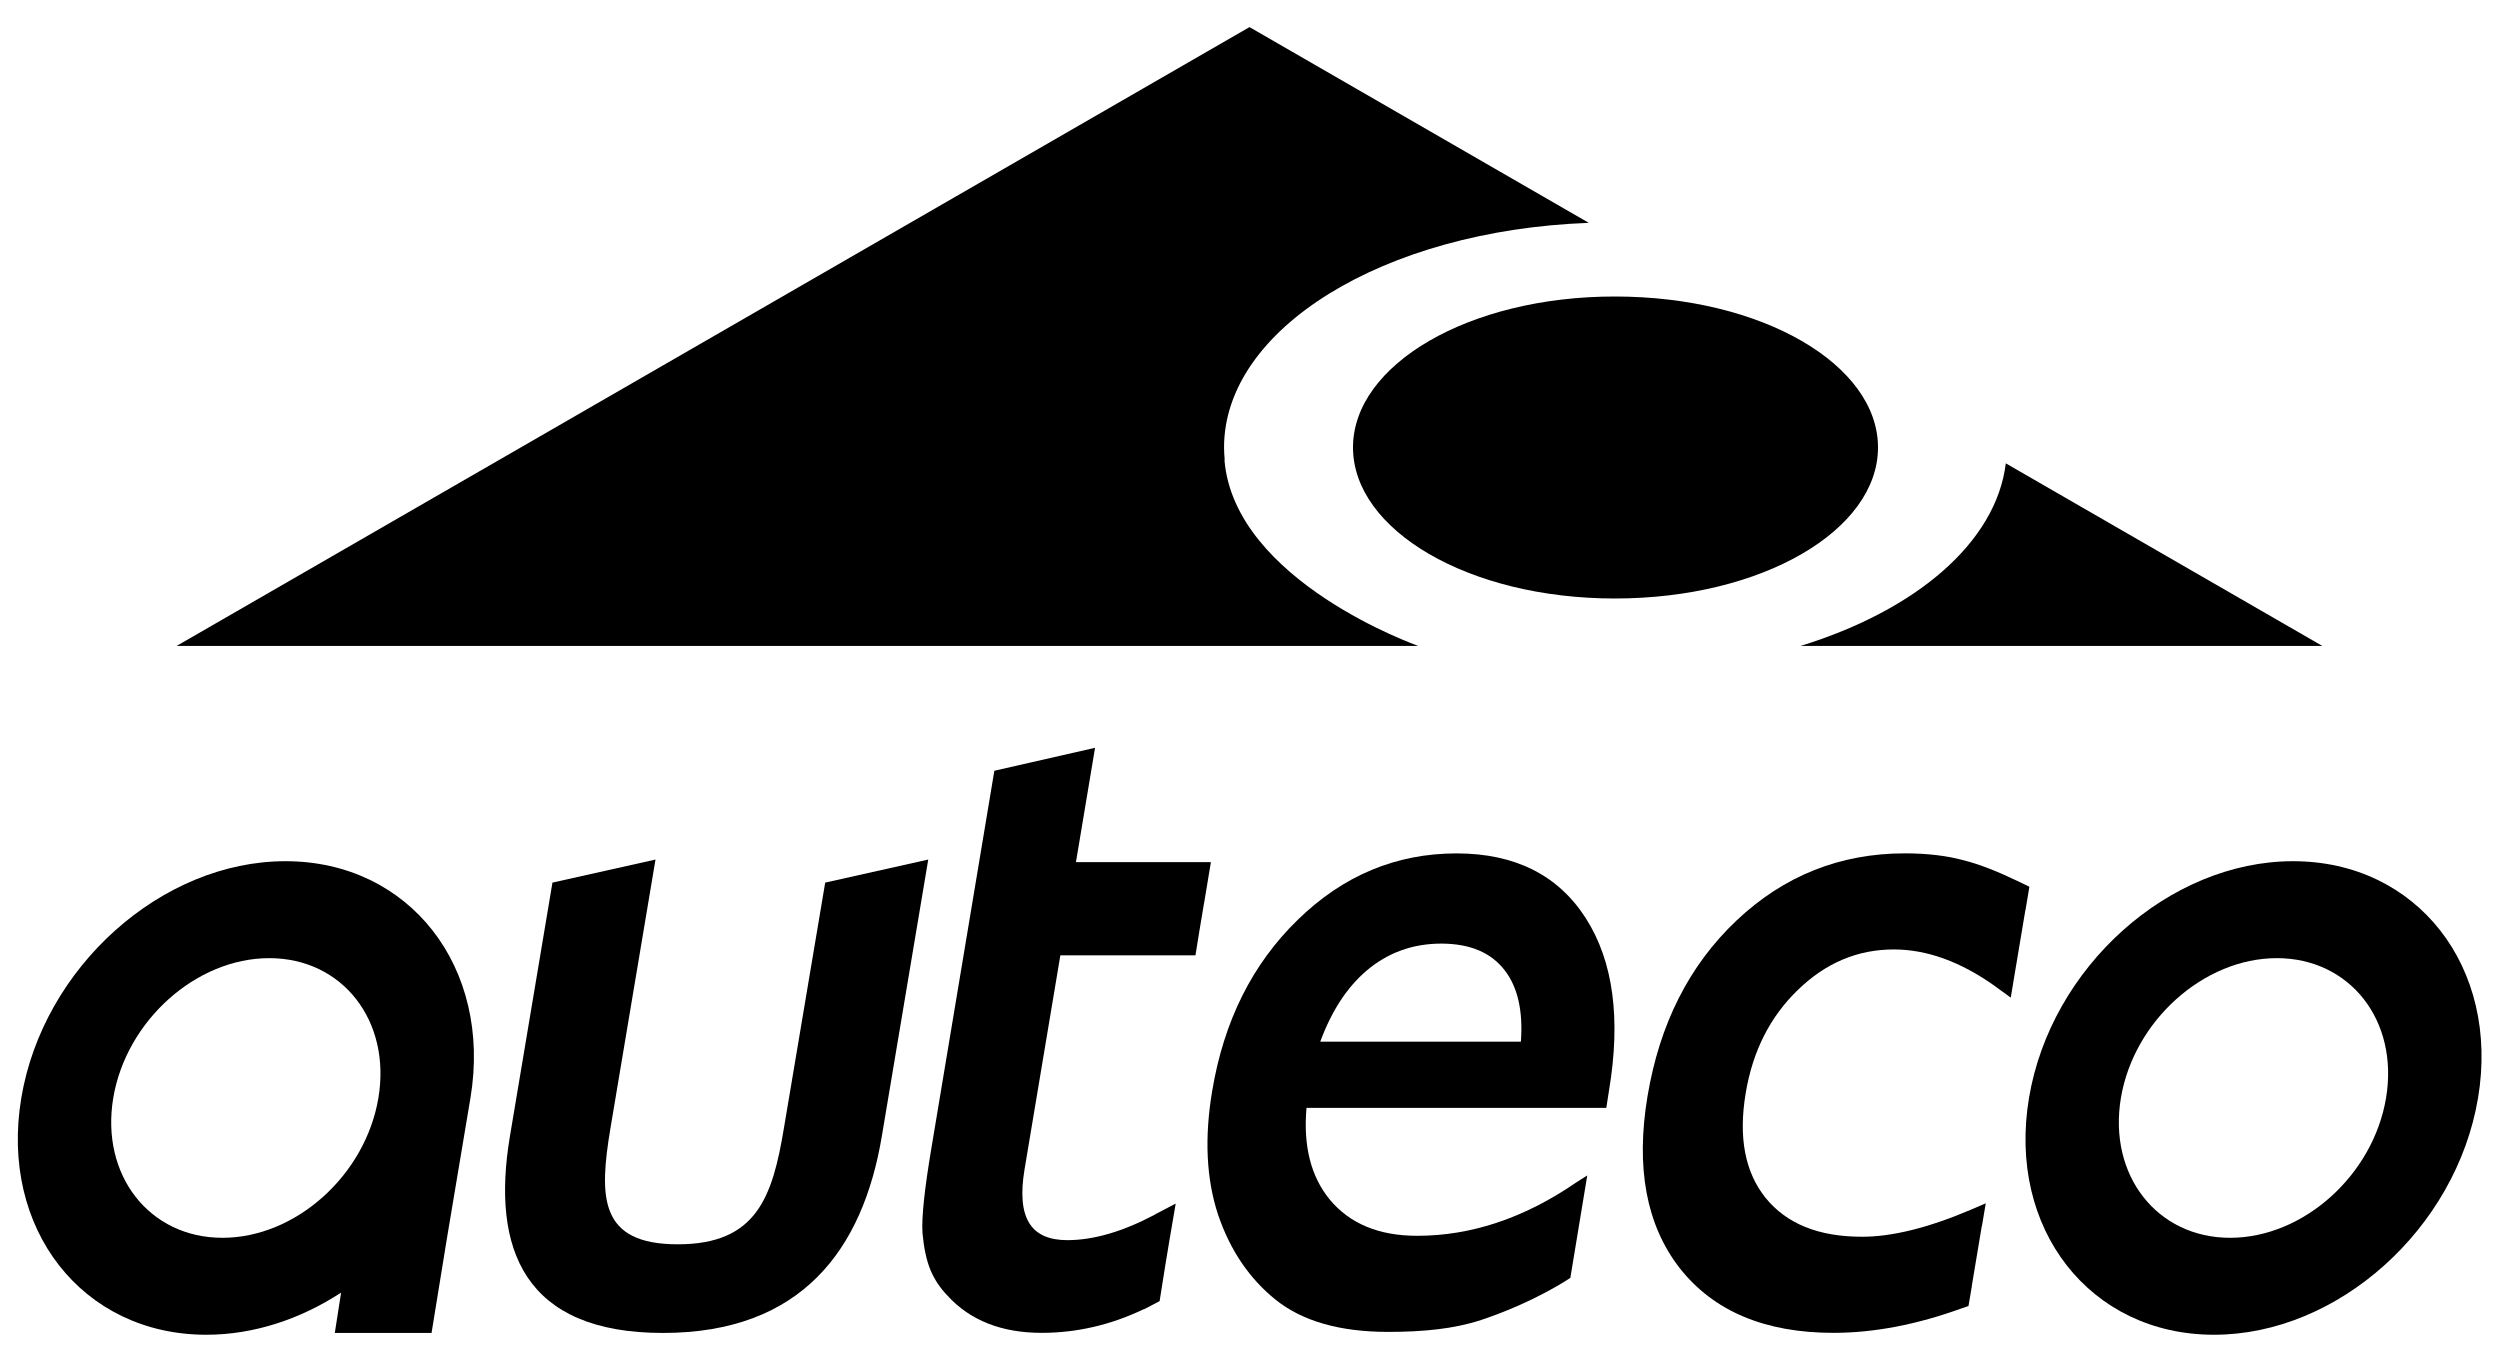 <svg width="50" height="27" viewBox="0 0 50 27" fill="none" xmlns="http://www.w3.org/2000/svg">
<path fill-rule="evenodd" clip-rule="evenodd" d="M45.862 17.224C48.342 17.224 49.999 19.343 49.561 21.959C49.123 24.574 46.759 26.695 44.279 26.695C41.799 26.695 40.142 24.574 40.58 21.959C41.017 19.343 43.381 17.224 45.862 17.224ZM44.602 24.756C46.067 24.756 47.464 23.503 47.721 21.959C47.98 20.416 47.002 19.163 45.537 19.163C44.074 19.163 42.677 20.416 42.418 21.959C42.16 23.503 43.138 24.756 44.602 24.756Z" fill="black"/>
<path d="M5.71 17.224C3.229 17.224 0.863 19.343 0.426 21.959C-0.011 24.574 1.645 26.695 4.126 26.695C5.075 26.695 6.007 26.384 6.822 25.852L6.696 26.659H8.631L8.941 24.752L9.409 21.959C9.845 19.345 8.19 17.224 5.71 17.224ZM4.449 24.756C2.986 24.756 2.008 23.503 2.265 21.959C2.524 20.416 3.921 19.163 5.385 19.163C6.849 19.163 7.827 20.416 7.568 21.959C7.31 23.503 5.915 24.756 4.449 24.756Z" fill="black"/>
<path fill-rule="evenodd" clip-rule="evenodd" d="M18.565 17.191L16.504 17.652L15.677 22.57C15.448 23.948 15.128 24.886 13.556 24.886C11.983 24.886 11.979 23.948 12.208 22.57L13.11 17.191L11.049 17.652L10.198 22.728C9.82 24.991 10.489 26.659 13.259 26.659C16.031 26.659 17.256 24.991 17.636 22.728L18.565 17.191Z" fill="black"/>
<path fill-rule="evenodd" clip-rule="evenodd" d="M21.519 17.243L21.901 14.956L19.887 15.415L18.627 22.968C18.491 23.78 18.429 24.352 18.45 24.663C18.477 24.957 18.529 25.207 18.61 25.402C18.69 25.591 18.802 25.76 18.947 25.91C19.402 26.41 20.034 26.657 20.833 26.657C21.534 26.657 22.215 26.499 22.875 26.184L22.876 26.188L23.192 26.023L23.311 25.275L23.394 24.775L23.514 24.072L23.102 24.287L23.1 24.291C22.453 24.634 21.868 24.803 21.347 24.803C20.624 24.803 20.327 24.37 20.491 23.386L21.207 19.107H23.909L23.987 18.624L24.081 18.061H24.082L24.218 17.243H21.519Z" fill="black"/>
<path fill-rule="evenodd" clip-rule="evenodd" d="M31.407 25.557L31.745 23.509C31.745 23.509 31.539 23.639 31.529 23.646C30.491 24.36 29.429 24.716 28.344 24.716C27.572 24.716 26.993 24.471 26.593 23.989C26.22 23.532 26.063 22.926 26.13 22.158H32.126L32.181 21.804C32.418 20.381 32.269 19.229 31.716 18.364C31.162 17.499 30.295 17.068 29.131 17.068C27.924 17.068 26.861 17.51 25.951 18.4C25.042 19.285 24.475 20.427 24.243 21.824C24.087 22.754 24.125 23.58 24.363 24.298C24.605 25.009 24.99 25.576 25.518 25.999C26.055 26.427 26.805 26.638 27.763 26.638C28.456 26.638 29.084 26.579 29.628 26.398C30.714 26.035 31.407 25.557 31.407 25.557ZM30.418 20.833H26.405C26.632 20.217 26.941 19.747 27.329 19.415C27.753 19.055 28.25 18.872 28.829 18.872C29.409 18.874 29.826 19.055 30.098 19.411C30.352 19.742 30.463 20.213 30.418 20.833Z" fill="black"/>
<path fill-rule="evenodd" clip-rule="evenodd" d="M40.51 18.199L40.588 17.735L40.326 17.609C39.93 17.419 39.581 17.284 39.282 17.208C38.939 17.114 38.544 17.067 38.097 17.067C36.806 17.067 35.68 17.513 34.732 18.409C33.784 19.304 33.192 20.48 32.951 21.921C32.712 23.349 32.924 24.504 33.598 25.367C34.279 26.23 35.308 26.657 36.67 26.657C37.483 26.657 38.343 26.491 39.244 26.163L39.245 26.164L39.37 26.12L39.437 25.724H39.435L39.636 24.52H39.639L39.715 24.066L39.406 24.199C38.561 24.558 37.84 24.735 37.242 24.735C36.368 24.735 35.732 24.474 35.313 23.959C34.902 23.448 34.765 22.754 34.914 21.862C35.055 21.016 35.405 20.331 35.959 19.797C36.513 19.259 37.15 18.989 37.877 18.989C38.533 18.989 39.208 19.23 39.905 19.726L39.917 19.736C39.96 19.766 40.002 19.797 40.045 19.83C40.047 19.831 40.048 19.831 40.05 19.832L40.215 19.953L40.311 19.376L40.508 18.199H40.51Z" fill="black"/>
<path d="M37.56 8.949C37.56 7.296 35.25 5.93 32.295 5.93C29.37 5.93 27.06 7.296 27.06 8.949C27.06 10.602 29.37 11.97 32.295 11.97C35.25 11.97 37.56 10.602 37.56 8.949Z" fill="black"/>
<path d="M36.01 12.919H46.447L40.116 9.267C39.925 10.841 38.332 12.204 36.01 12.919Z" fill="black"/>
<path d="M24.489 9.197L24.494 9.196C24.487 9.114 24.481 9.032 24.481 8.949C24.481 6.582 27.66 4.609 31.776 4.457L24.99 0.542L3.532 12.919H28.367C28.367 12.919 24.686 11.627 24.489 9.197Z" fill="black"/>
</svg>
